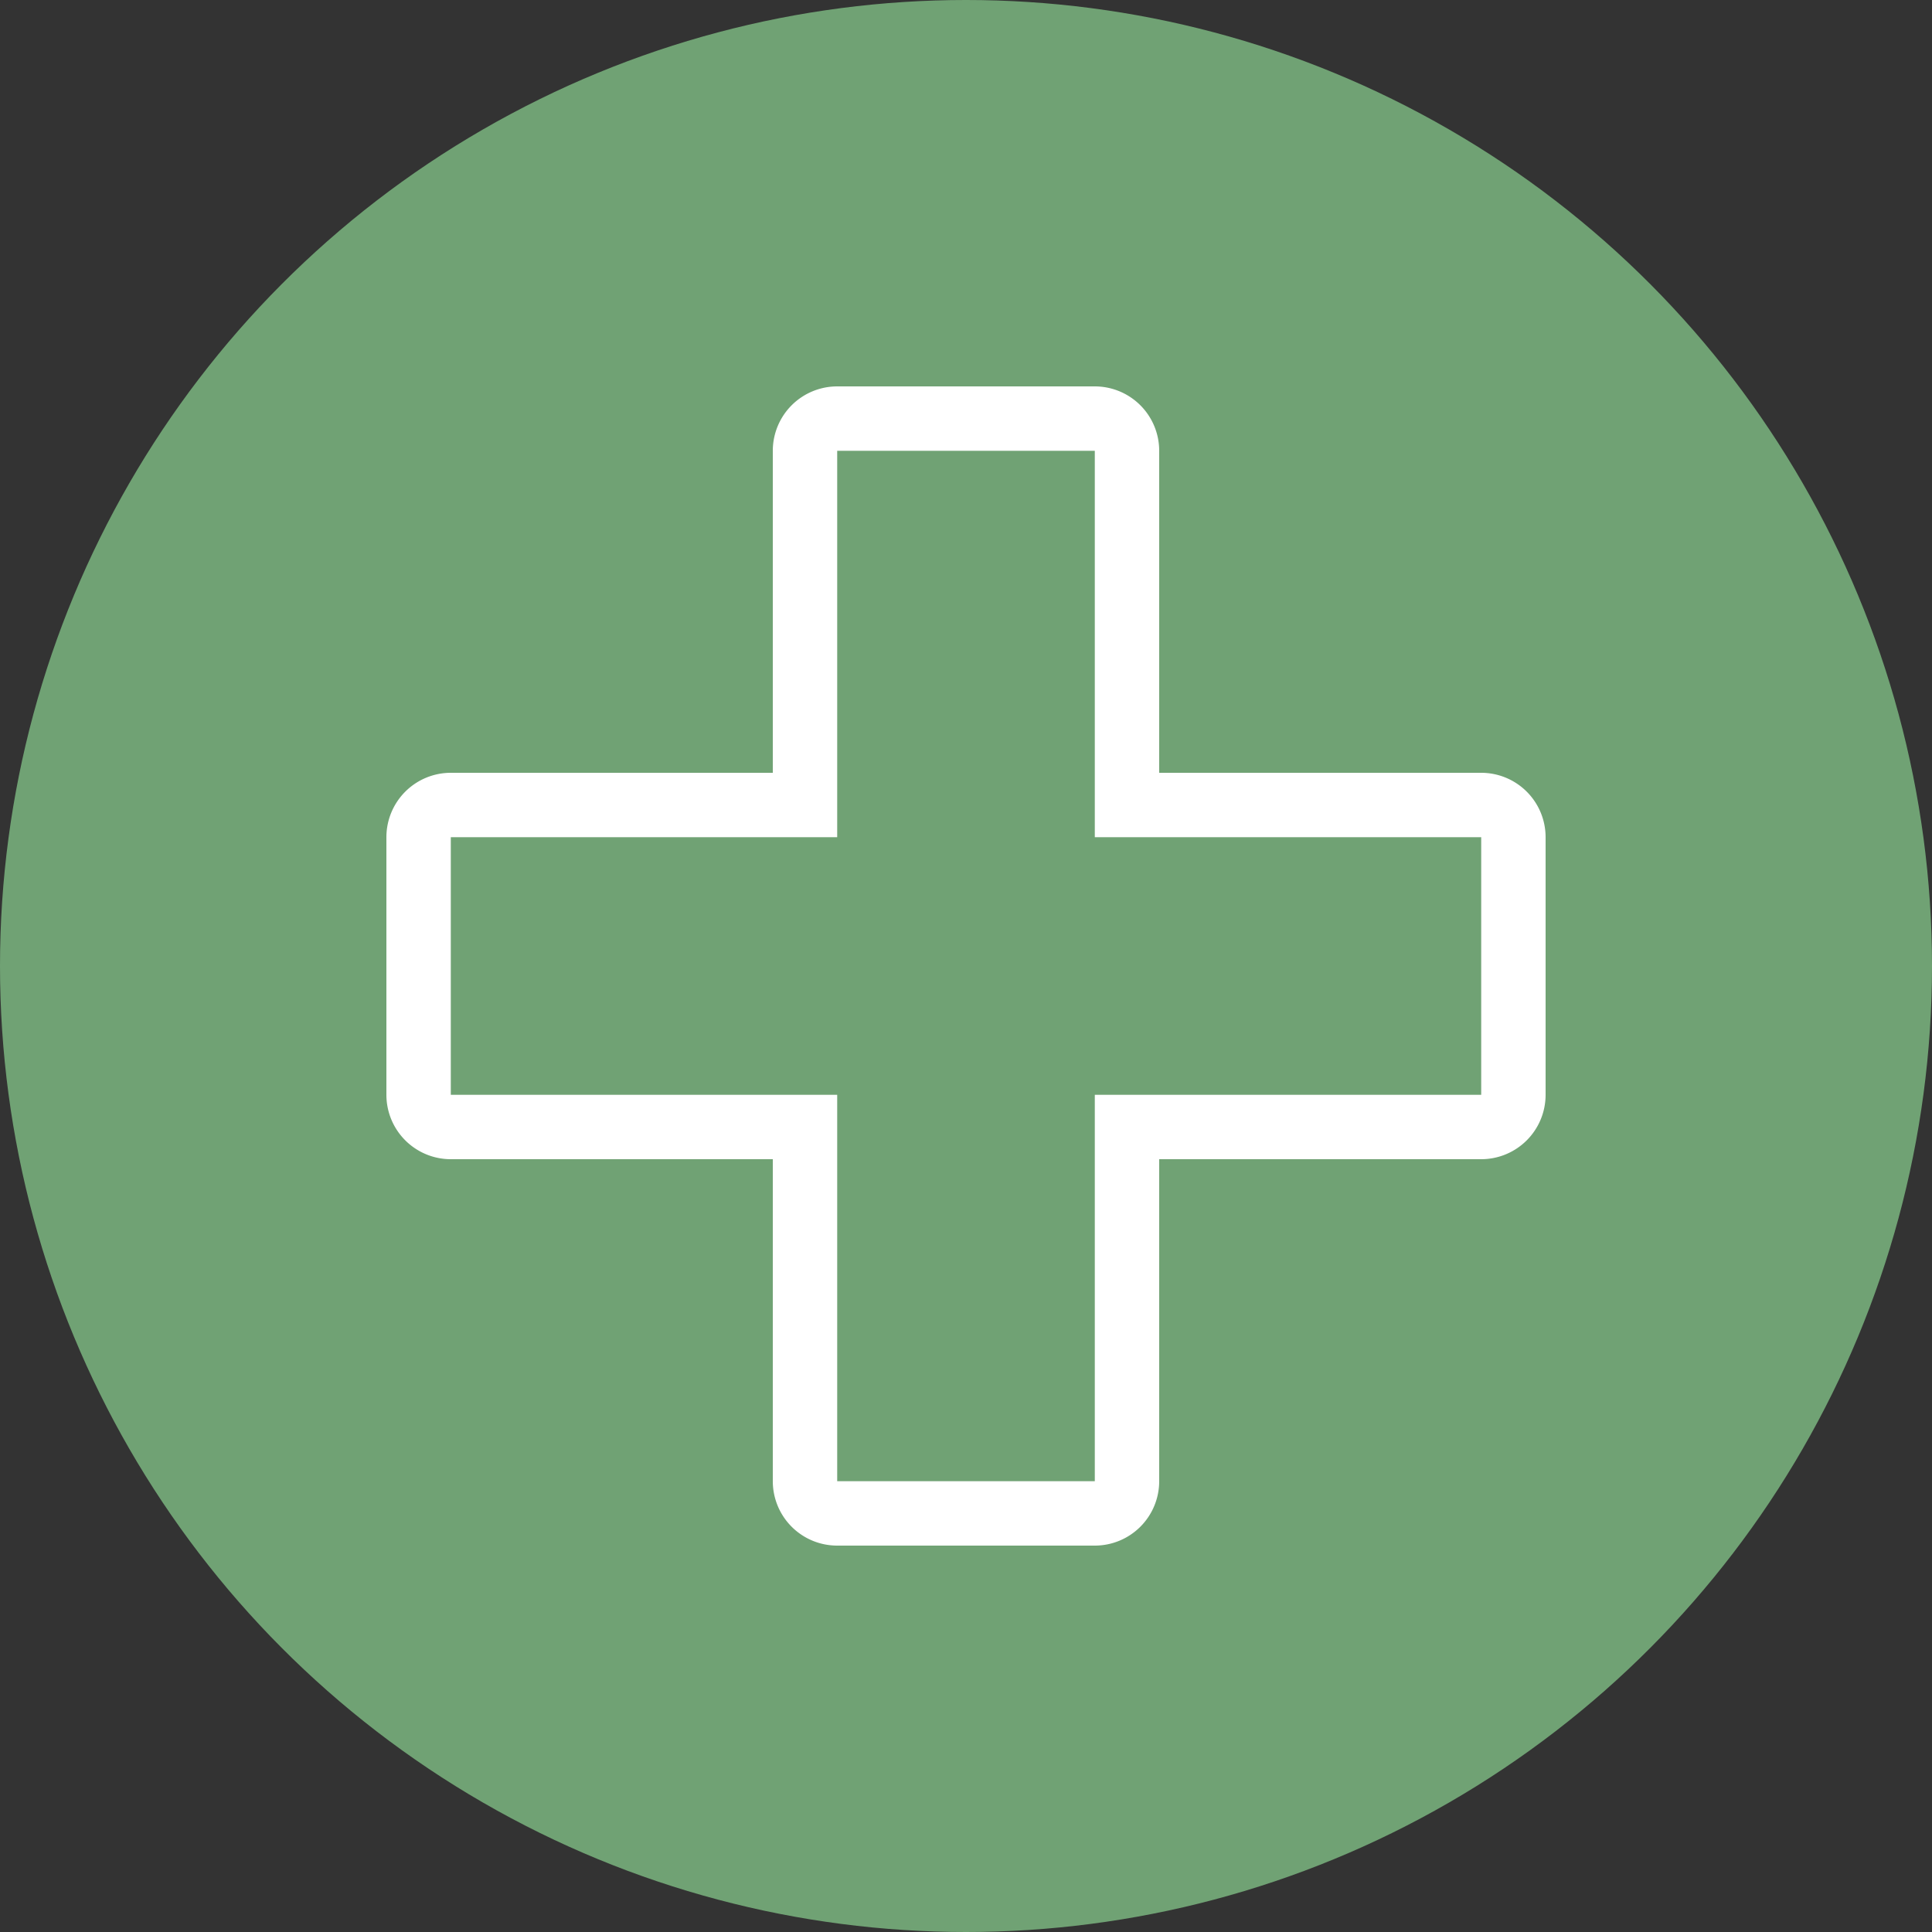 <svg xmlns="http://www.w3.org/2000/svg" viewBox="0 0 60 60"><rect x="0" y="0" width="60" height="60" fill="#333333" stroke="none"/><defs><style>.cls-1{fill:#70a274;}.cls-2{fill:none;}.cls-3{fill:#fff;}</style></defs><g id="レイヤー_2" data-name="レイヤー 2"><g id="レイヤー_2-2" data-name="レイヤー 2"><circle class="cls-1" cx="30" cy="30" r="30"/></g><g id="レイヤー_1-2" data-name="レイヤー 1"><rect class="cls-2" width="60" height="60"/><path class="cls-3" d="M34,14V26H46v8H34V46H26V34H14V26H26V14h8m0-2H26a2,2,0,0,0-2,2V24H14a2,2,0,0,0-2,2v8a2,2,0,0,0,2,2H24V46a2,2,0,0,0,2,2h8a2,2,0,0,0,2-2V36H46a2,2,0,0,0,2-2V26a2,2,0,0,0-2-2H36V14a2,2,0,0,0-2-2Z"/></g></g></svg>